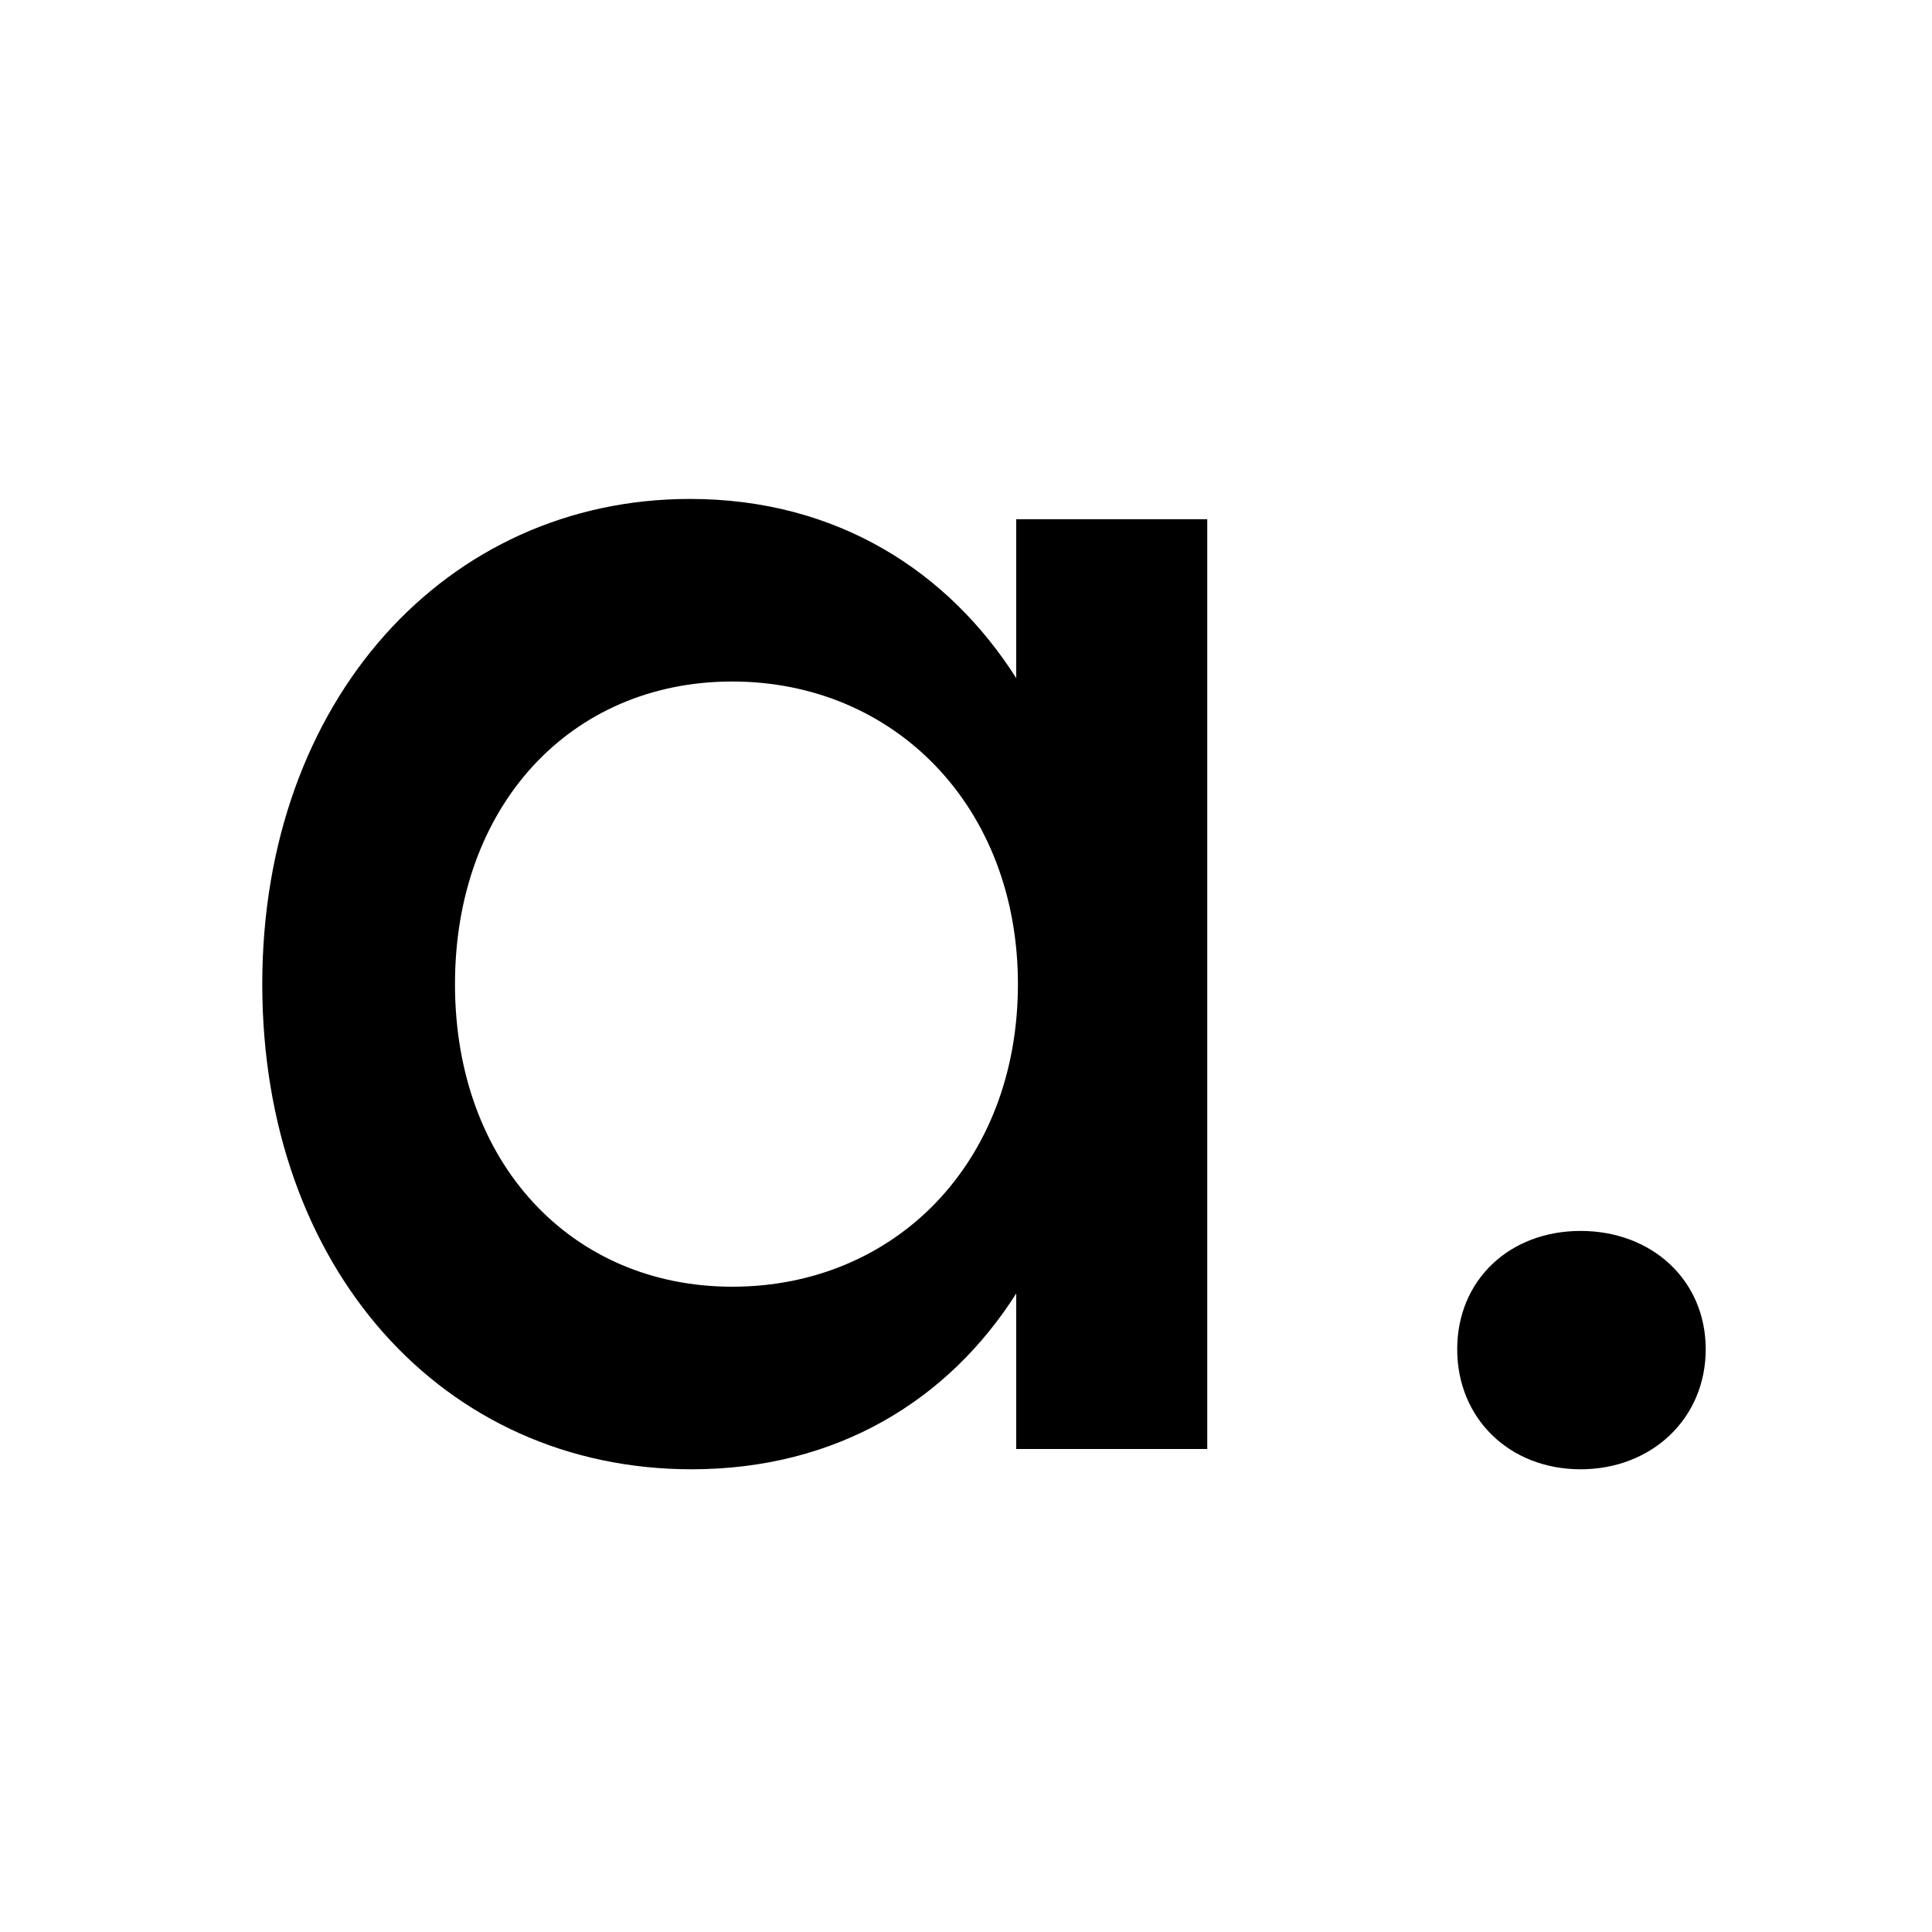 <?xml version="1.0" encoding="UTF-8"?> <svg xmlns="http://www.w3.org/2000/svg" xmlns:xlink="http://www.w3.org/1999/xlink" version="1.1" width="32" height="32"><rect width="100%" height="100%" fill="#808080" stroke="none"/><svg xmlns="http://www.w3.org/2000/svg" width="32" height="32" viewBox="0 0 32 32" fill="none"><g clip-path="url(#clip0_602_2)"><rect width="32" height="32" fill="white"></rect><path d="M16.832 8.6H19.996V24H16.832V21.424C15.712 23.188 13.864 24.336 11.456 24.336C7.34 24.336 4.344 21.004 4.344 16.3C4.344 11.596 7.396 8.264 11.428 8.264C13.864 8.264 15.712 9.468 16.832 11.232V8.6ZM12.128 21.312C14.816 21.312 16.86 19.268 16.86 16.3C16.86 13.36 14.816 11.288 12.128 11.288C9.44 11.288 7.536 13.36 7.536 16.3C7.536 19.268 9.468 21.312 12.128 21.312ZM26.18 20.388C27.356 20.388 28.252 21.2 28.252 22.348C28.252 23.496 27.356 24.336 26.18 24.336C25.004 24.336 24.136 23.496 24.136 22.348C24.136 21.2 25.004 20.388 26.18 20.388Z" fill="black"></path></g><defs><clipPath id="SvgjsClipPath1001"><rect width="32" height="32" fill="white"></rect></clipPath></defs></svg><style>@media (prefers-color-scheme: light) { :root { filter: none; } } @media (prefers-color-scheme: dark) { :root { filter: none; } } </style></svg> 